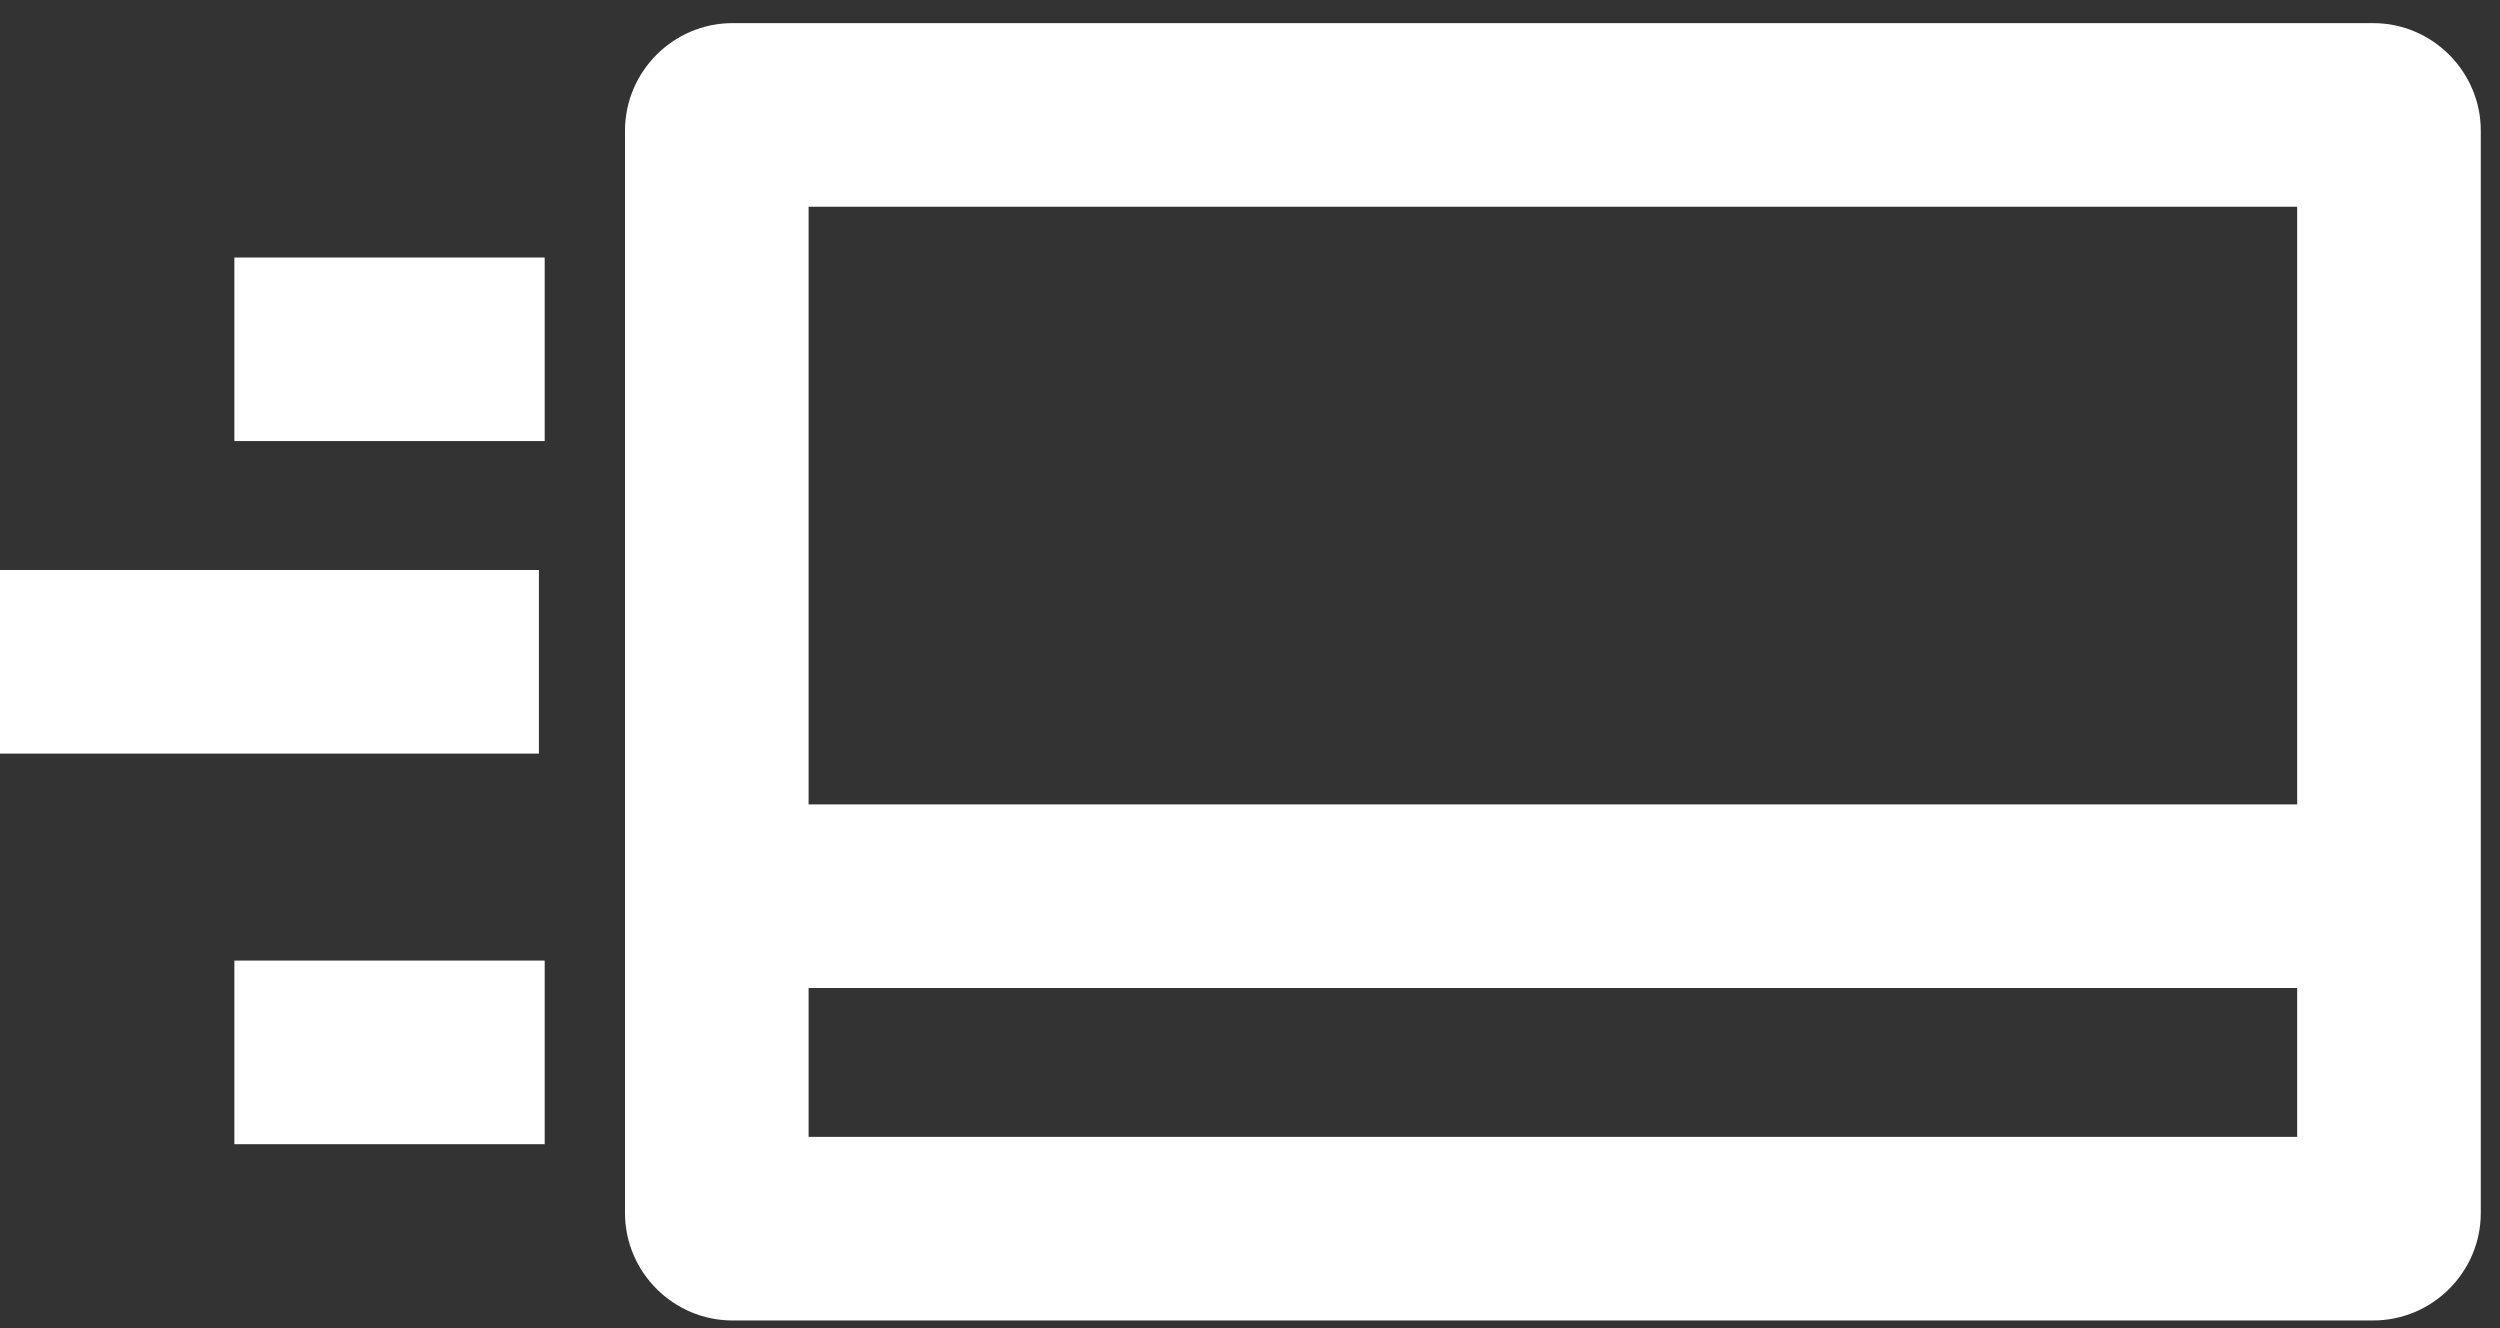 <svg width="32" height="17" viewBox="0 0 32 17" version="1.1" xmlns="http://www.w3.org/2000/svg" xmlns:xlink="http://www.w3.org/1999/xlink"><rect x="0" y="0" width="32" height="17" fill="#333333" stroke="none"/><title>credit_card</title><desc>Created with Sketch.</desc><g id="Style-Guide-Elements" stroke="none" stroke-width="1" fill="none" fill-rule="evenodd"><g id="ICONS-CUSTOM" transform="translate(-315, -688)" fill="#FFF"><path d="M344.404,700.646 L344.404,702.552 L325.35,702.552 L325.35,700.646 L344.404,700.646 Z M344.404,698.296 L344.404,690.646 L325.35,690.646 L325.35,698.296 L344.404,698.296 Z M318,702.646 L321.972,702.646 L321.972,700.296 L318,700.296 L318,702.646 Z M318,693.646 L321.972,693.646 L321.972,691.296 L318,691.296 L318,693.646 Z M315,697.646 L321.898,697.646 L321.898,695.296 L315,695.296 L315,697.646 Z M345.377,688.296 L324.376,688.296 C323.619,688.296 323,688.916 323,689.673 L323,703.526 C323,704.283 323.619,704.902 324.376,704.902 L345.377,704.902 C346.134,704.902 346.754,704.283 346.754,703.526 L346.754,689.673 C346.754,688.916 346.134,688.296 345.377,688.296 Z" id="credit_card"/></g></g></svg>
